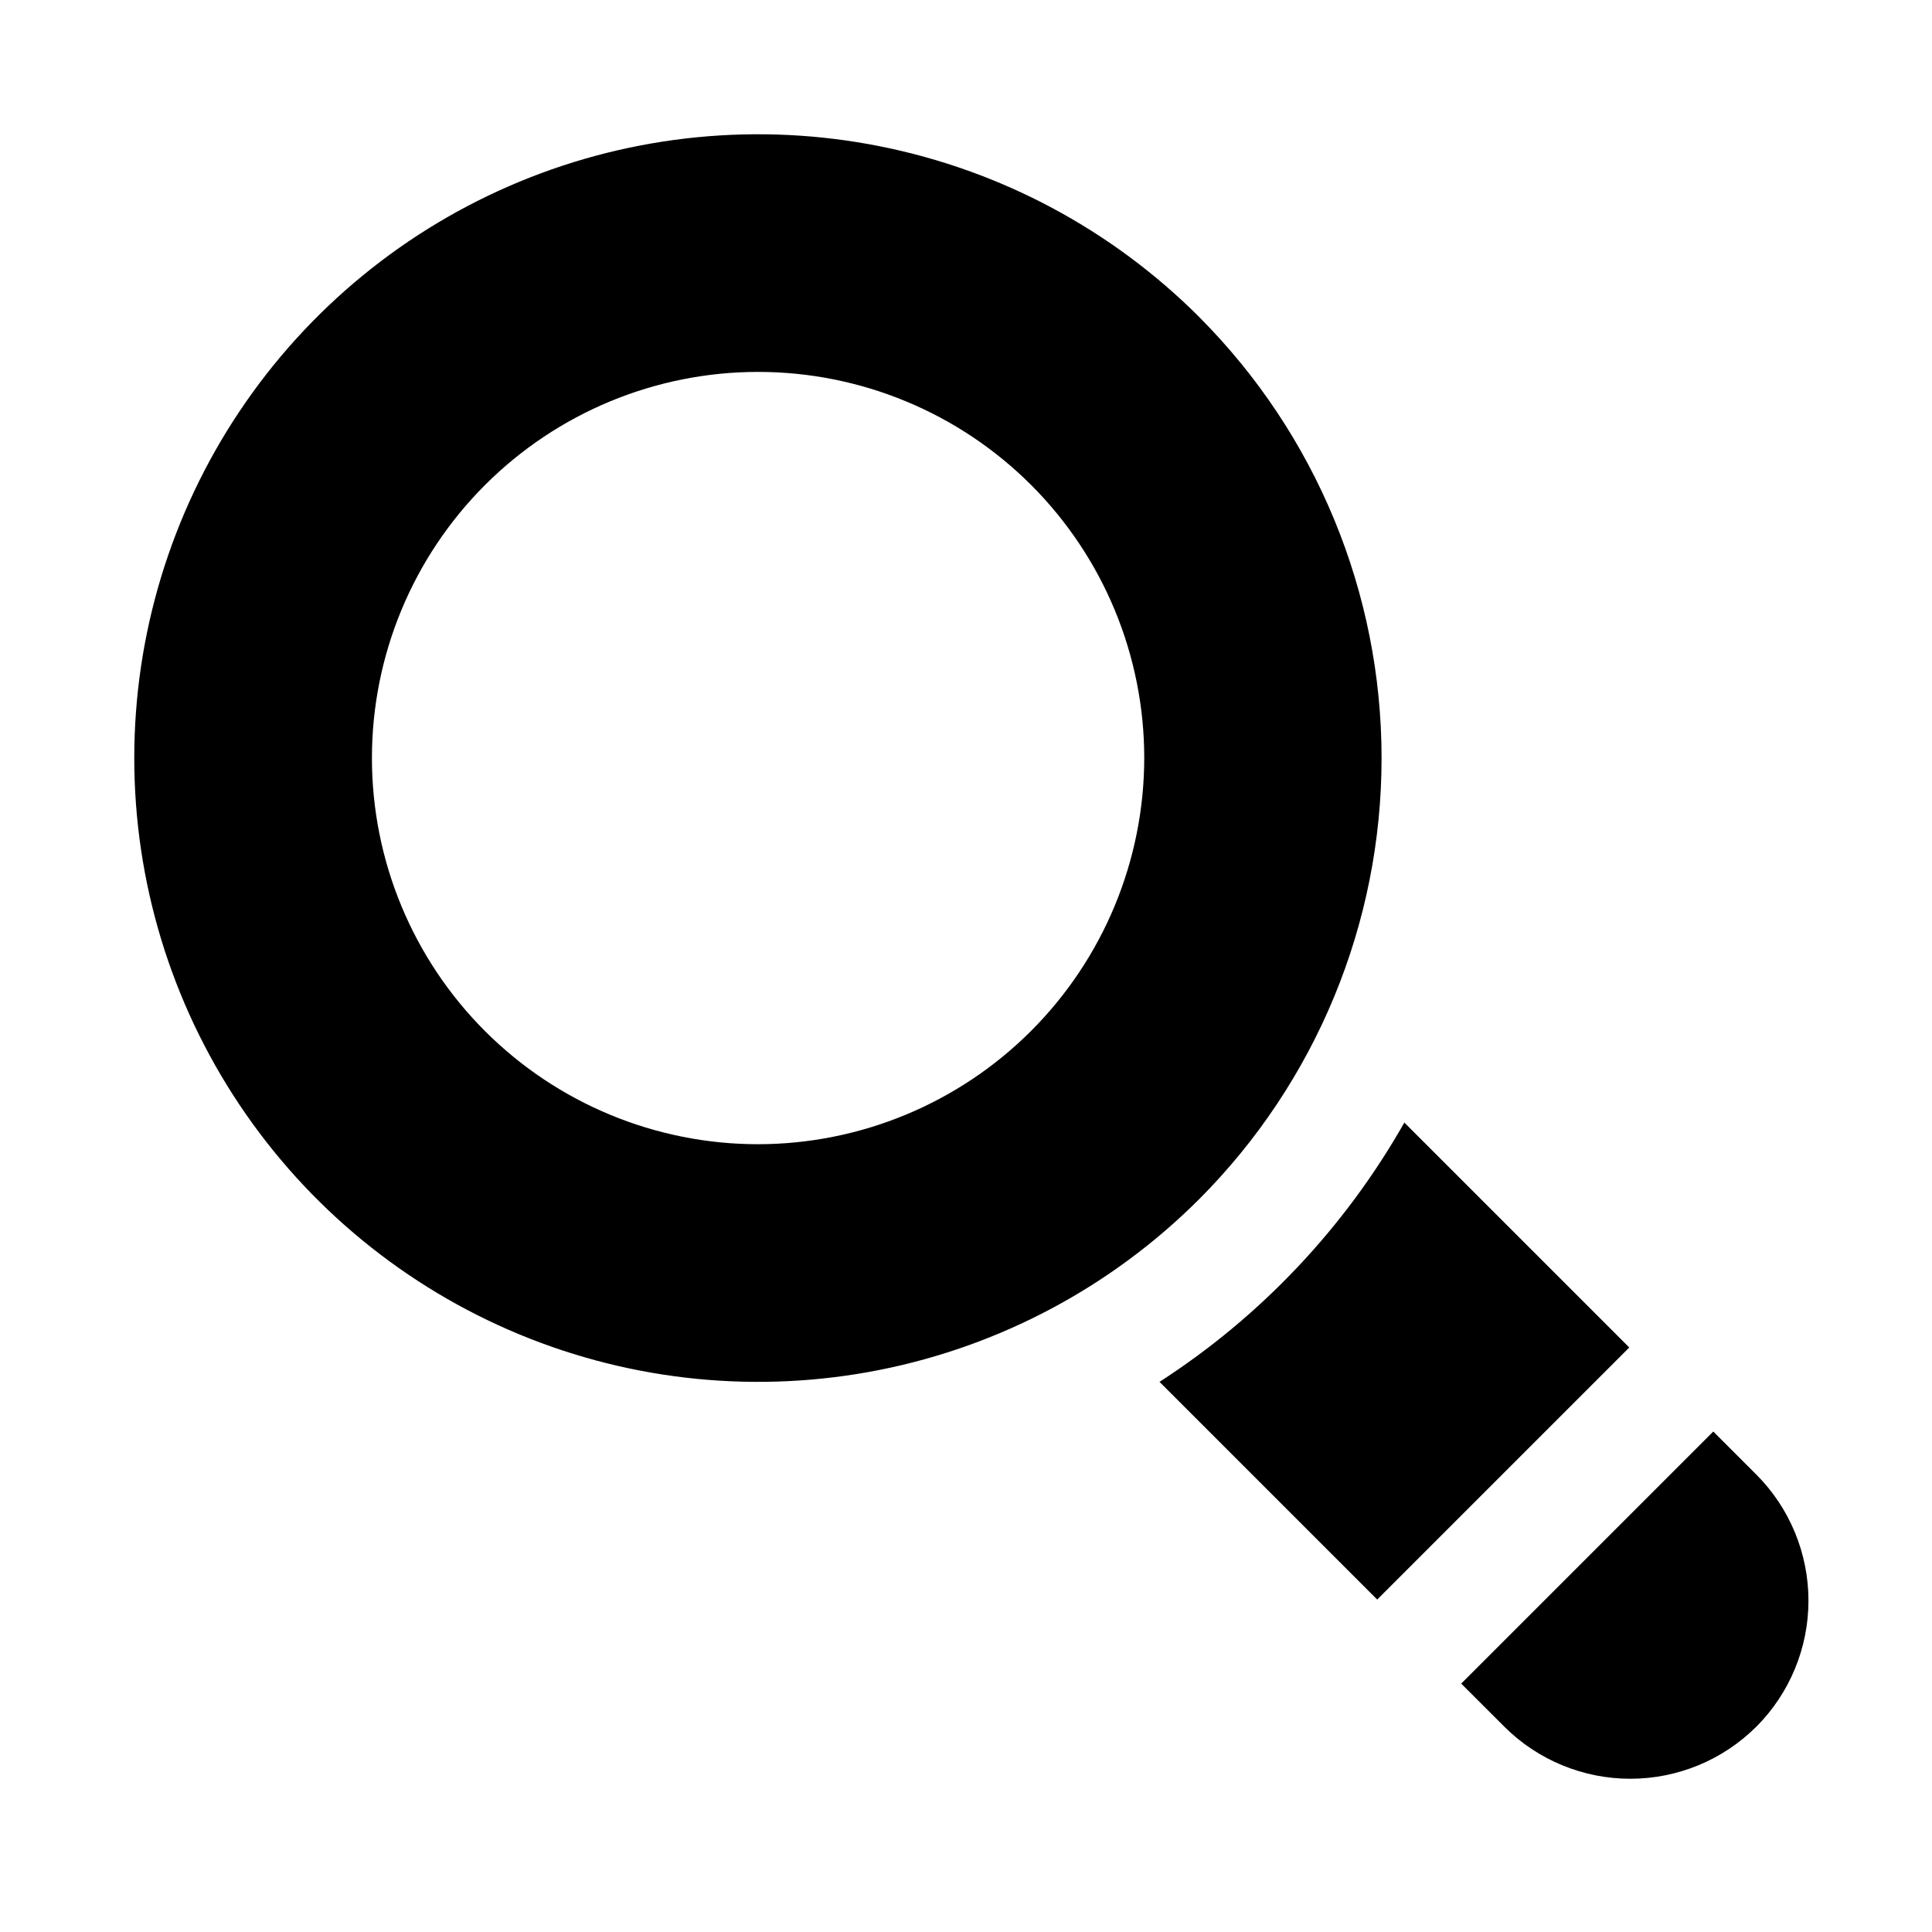 <?xml version="1.0" encoding="UTF-8"?>
<!-- Uploaded to: SVG Repo, www.svgrepo.com, Generator: SVG Repo Mixer Tools -->
<svg fill="#000000" width="800px" height="800px" version="1.1" viewBox="144 144 512 512" xmlns="http://www.w3.org/2000/svg">
 <path d="m461.79 228c-23.121-23.117-52.578-38.863-84.645-45.242-32.066-6.379-65.305-3.106-95.512 9.406-30.207 12.512-56.027 33.703-74.191 60.887-18.164 27.188-27.859 59.148-27.859 91.844 0 32.695 9.695 64.656 27.859 91.844 18.164 27.184 43.984 48.371 74.191 60.887 30.207 12.512 63.445 15.785 95.512 9.406 32.066-6.379 61.523-22.125 84.645-45.242 30.957-31.027 48.34-73.066 48.34-116.89s-17.383-85.867-48.34-116.89zm-116.89 219.23c-27.141 0-53.172-10.781-72.363-29.973-19.191-19.191-29.973-45.223-29.973-72.363s10.781-53.172 29.973-72.363 45.223-29.973 72.363-29.973 53.172 10.781 72.363 29.973c19.191 19.191 29.973 45.223 29.973 72.363-0.031 27.133-10.824 53.145-30.008 72.328s-45.195 29.977-72.328 30.008zm264.57 154.34-0.016 0.008c-8.867 8.844-20.879 13.812-33.402 13.812-12.523 0-24.539-4.969-33.402-13.812l-11.414-11.41 66.801-66.801 11.414 11.414h0.004c8.836 8.863 13.801 20.871 13.805 33.391 0.004 12.52-4.957 24.527-13.789 33.398zm-33.695-100.47-66.801 66.801-57.688-57.688v-0.004c26.852-17.332 49.113-40.91 64.879-68.715z"/>
</svg>